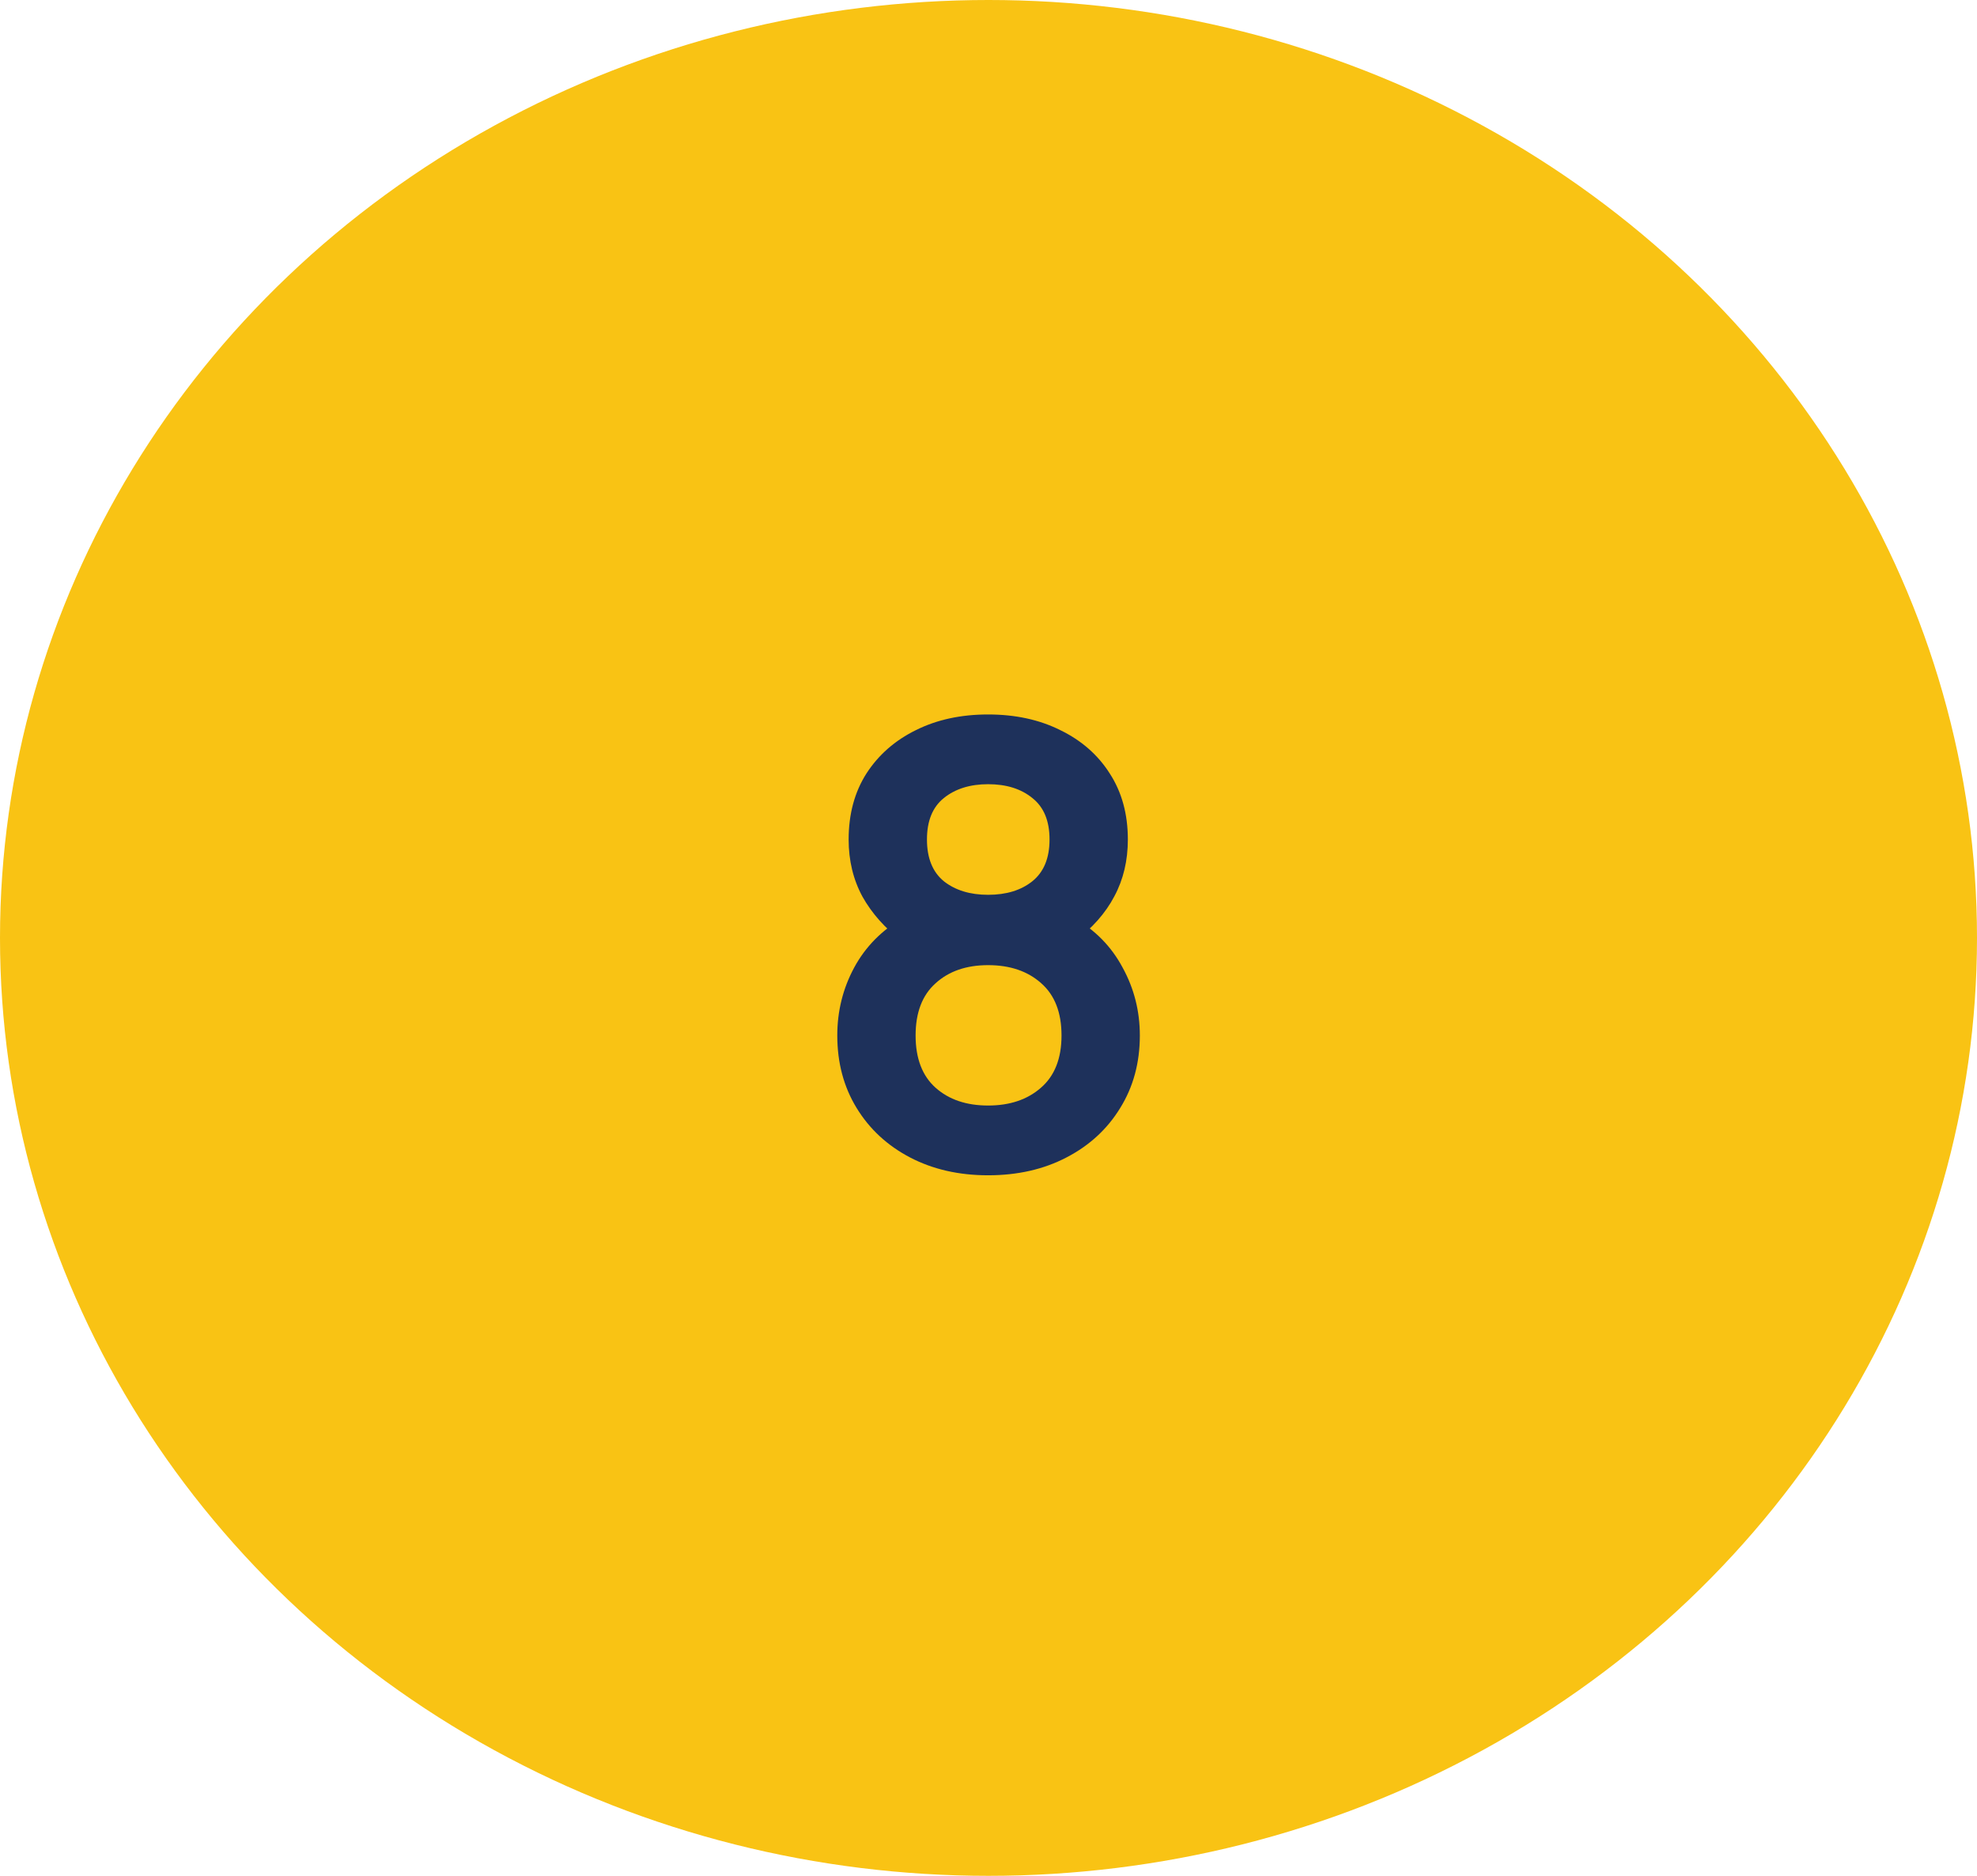 <svg xmlns="http://www.w3.org/2000/svg" width="78" height="74" viewBox="0 0 78 74" fill="none"><ellipse cx="39" cy="37" rx="39" ry="37" fill="#F9C314"></ellipse><path d="M38.984 46.364C37.829 46.364 36.803 46.129 35.906 45.661C35.009 45.192 34.306 44.542 33.797 43.709C33.288 42.877 33.034 41.924 33.034 40.849C33.034 39.888 33.256 38.995 33.7 38.171C34.145 37.347 34.795 36.688 35.651 36.196L35.591 37.129C34.92 36.62 34.399 36.034 34.027 35.371C33.664 34.701 33.482 33.949 33.482 33.117C33.482 32.115 33.716 31.247 34.185 30.512C34.662 29.776 35.312 29.207 36.136 28.803C36.96 28.391 37.91 28.185 38.984 28.185C40.059 28.185 41.008 28.391 41.832 28.803C42.664 29.207 43.315 29.776 43.783 30.512C44.26 31.247 44.498 32.115 44.498 33.117C44.498 33.949 44.321 34.697 43.965 35.359C43.618 36.022 43.089 36.62 42.378 37.153L42.365 36.208C43.206 36.684 43.848 37.339 44.292 38.171C44.745 38.995 44.971 39.888 44.971 40.849C44.971 41.924 44.713 42.877 44.196 43.709C43.687 44.542 42.98 45.192 42.075 45.661C41.178 46.129 40.148 46.364 38.984 46.364ZM38.984 43.612C39.841 43.612 40.535 43.378 41.069 42.91C41.61 42.441 41.881 41.754 41.881 40.849C41.881 39.944 41.614 39.258 41.081 38.789C40.548 38.312 39.849 38.074 38.984 38.074C38.128 38.074 37.437 38.312 36.912 38.789C36.387 39.258 36.124 39.944 36.124 40.849C36.124 41.754 36.387 42.441 36.912 42.91C37.437 43.378 38.128 43.612 38.984 43.612ZM38.984 35.299C39.703 35.299 40.285 35.121 40.729 34.765C41.182 34.402 41.408 33.852 41.408 33.117C41.408 32.382 41.182 31.837 40.729 31.481C40.285 31.118 39.703 30.936 38.984 30.936C38.273 30.936 37.691 31.118 37.239 31.481C36.795 31.837 36.572 32.382 36.572 33.117C36.572 33.852 36.795 34.402 37.239 34.765C37.691 35.121 38.273 35.299 38.984 35.299Z" fill="#1E315B"></path></svg>